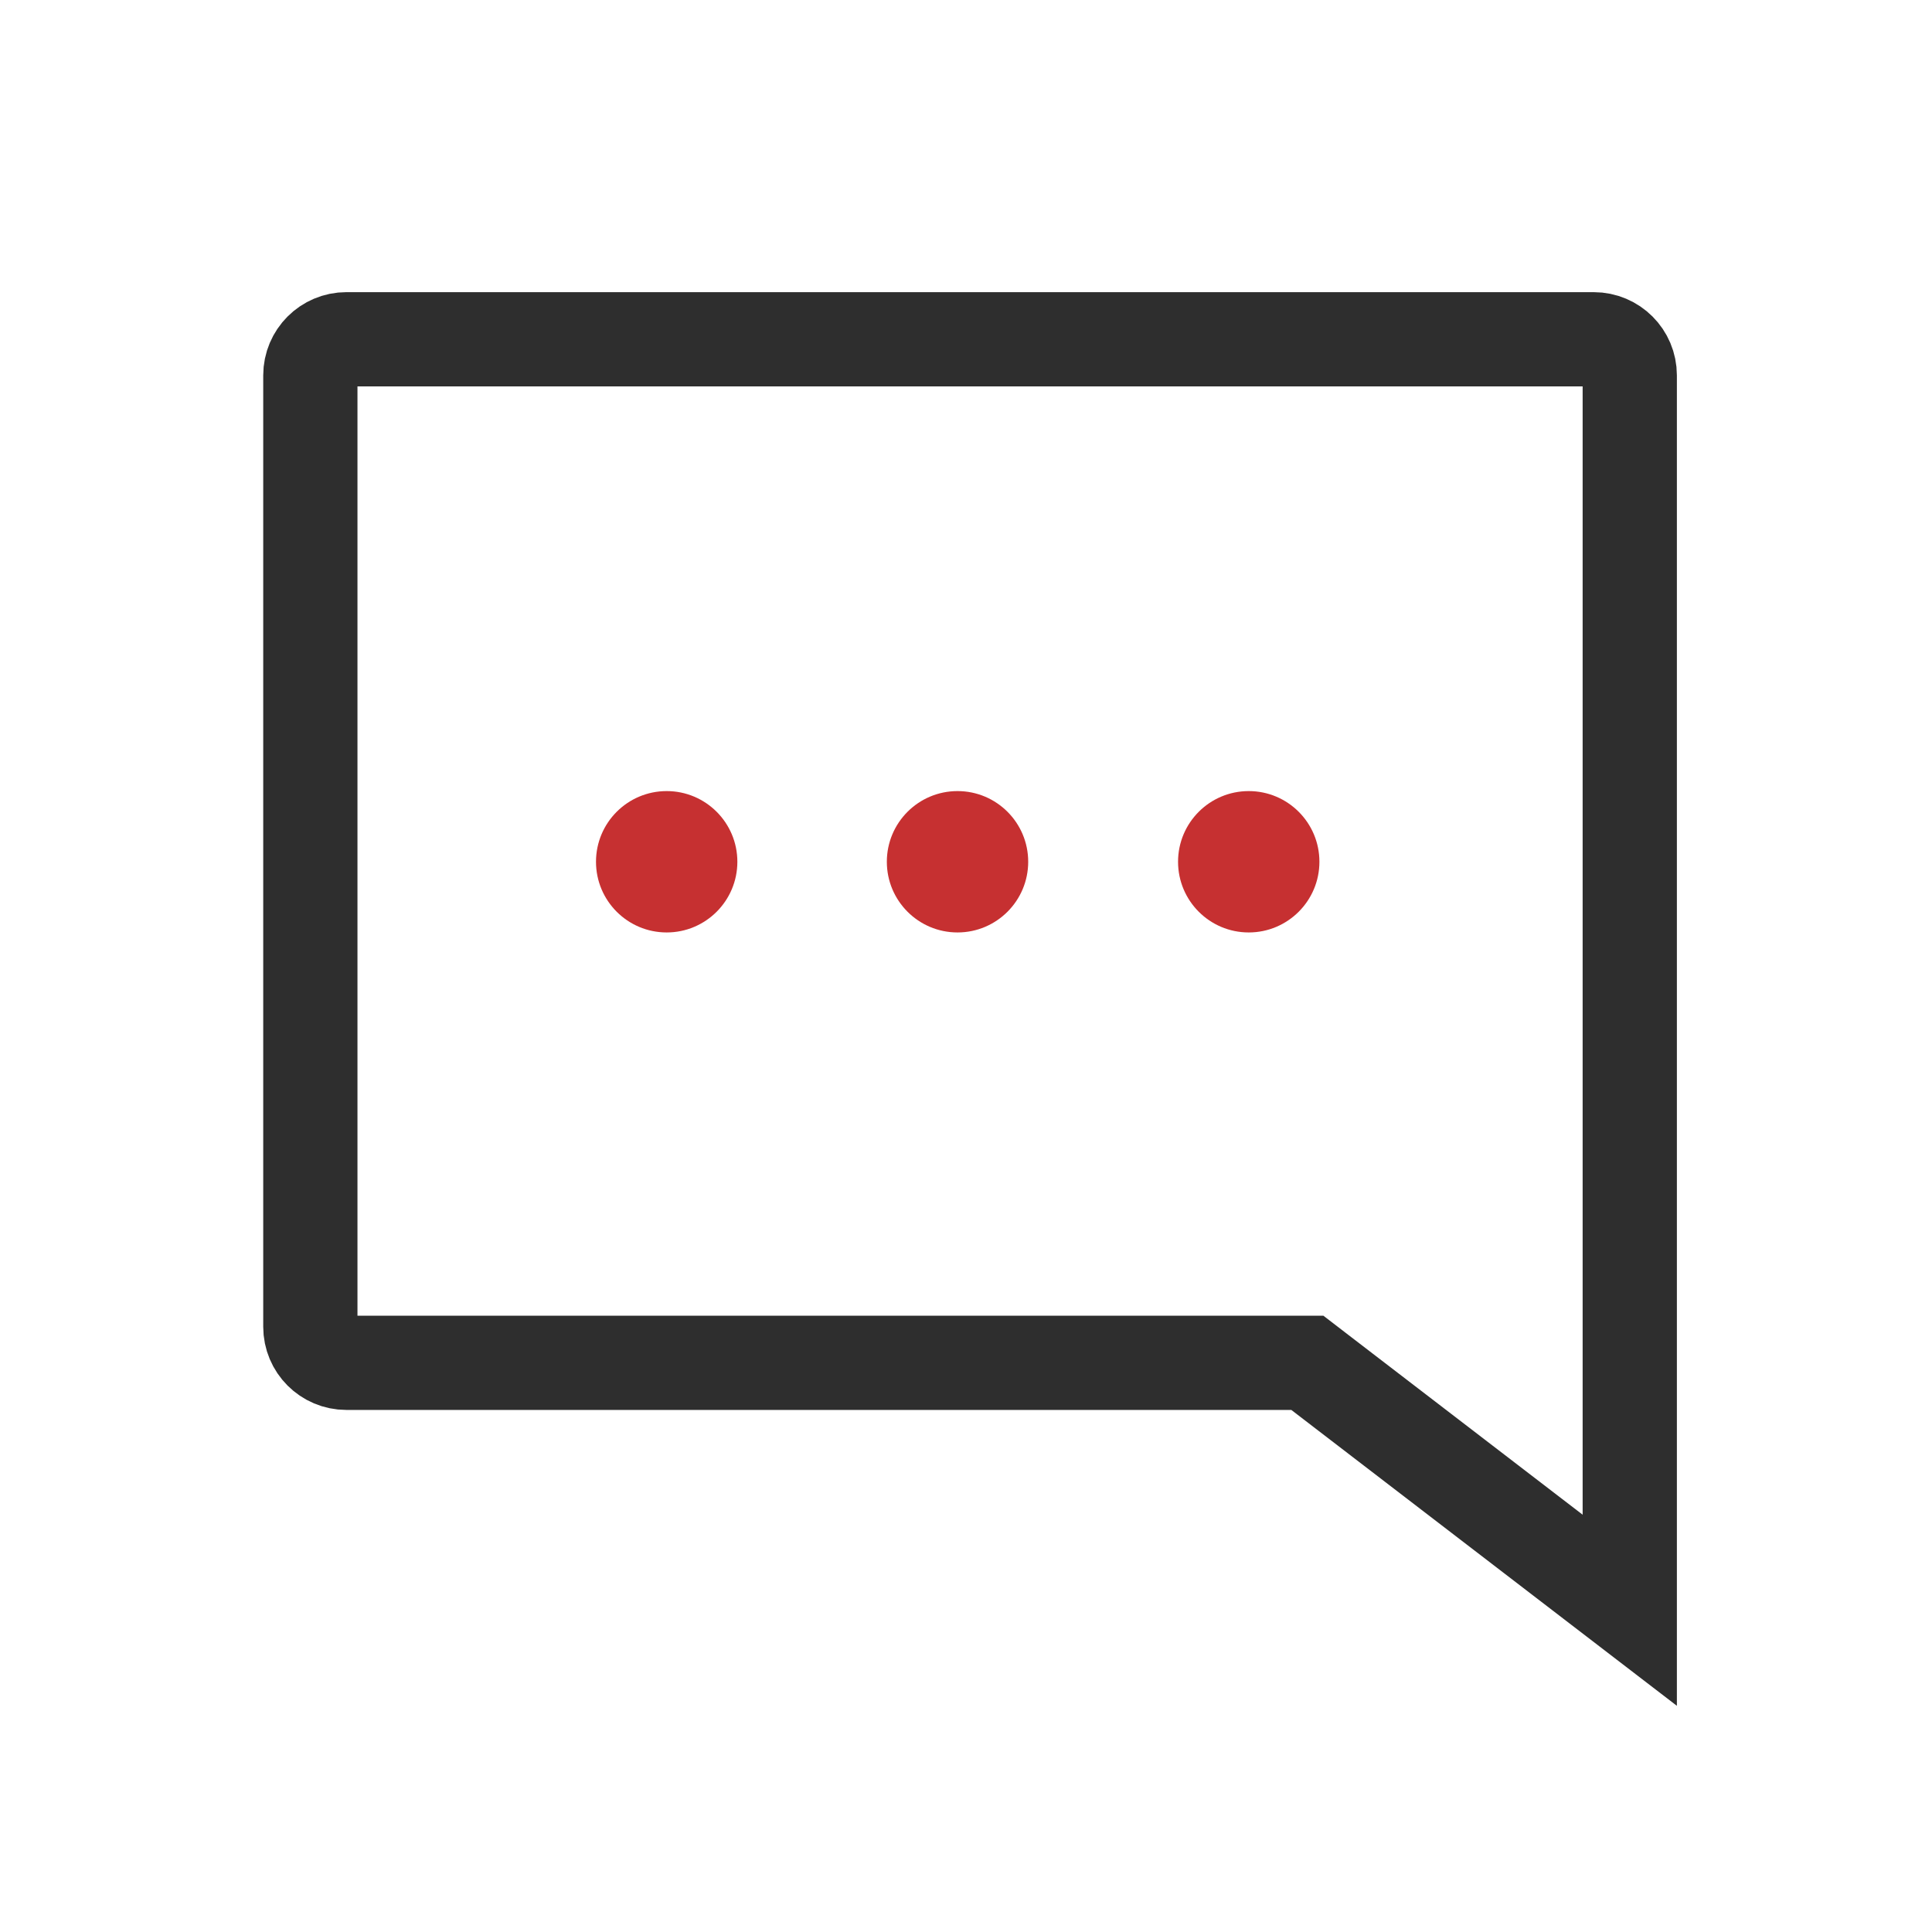 <svg xmlns="http://www.w3.org/2000/svg" width="41" height="41" viewBox="0 0 41 41" fill="none"><path d="M28.013 29.128L27.744 28.921H27.404H7.351C6.928 28.921 6.586 28.579 6.586 28.156V7.965C6.586 7.543 6.928 7.2 7.351 7.2H33.821C34.244 7.2 34.586 7.543 34.586 7.965V34.172L28.013 29.128Z" stroke="#2E2E2E" stroke-width="2"></path><circle cx="26.5" cy="18.288" r="1.5" fill="#C63031"></circle><circle cx="20.32" cy="18.288" r="1.5" fill="#C63031"></circle><circle cx="14.148" cy="18.288" r="1.5" fill="#C63031"></circle></svg>